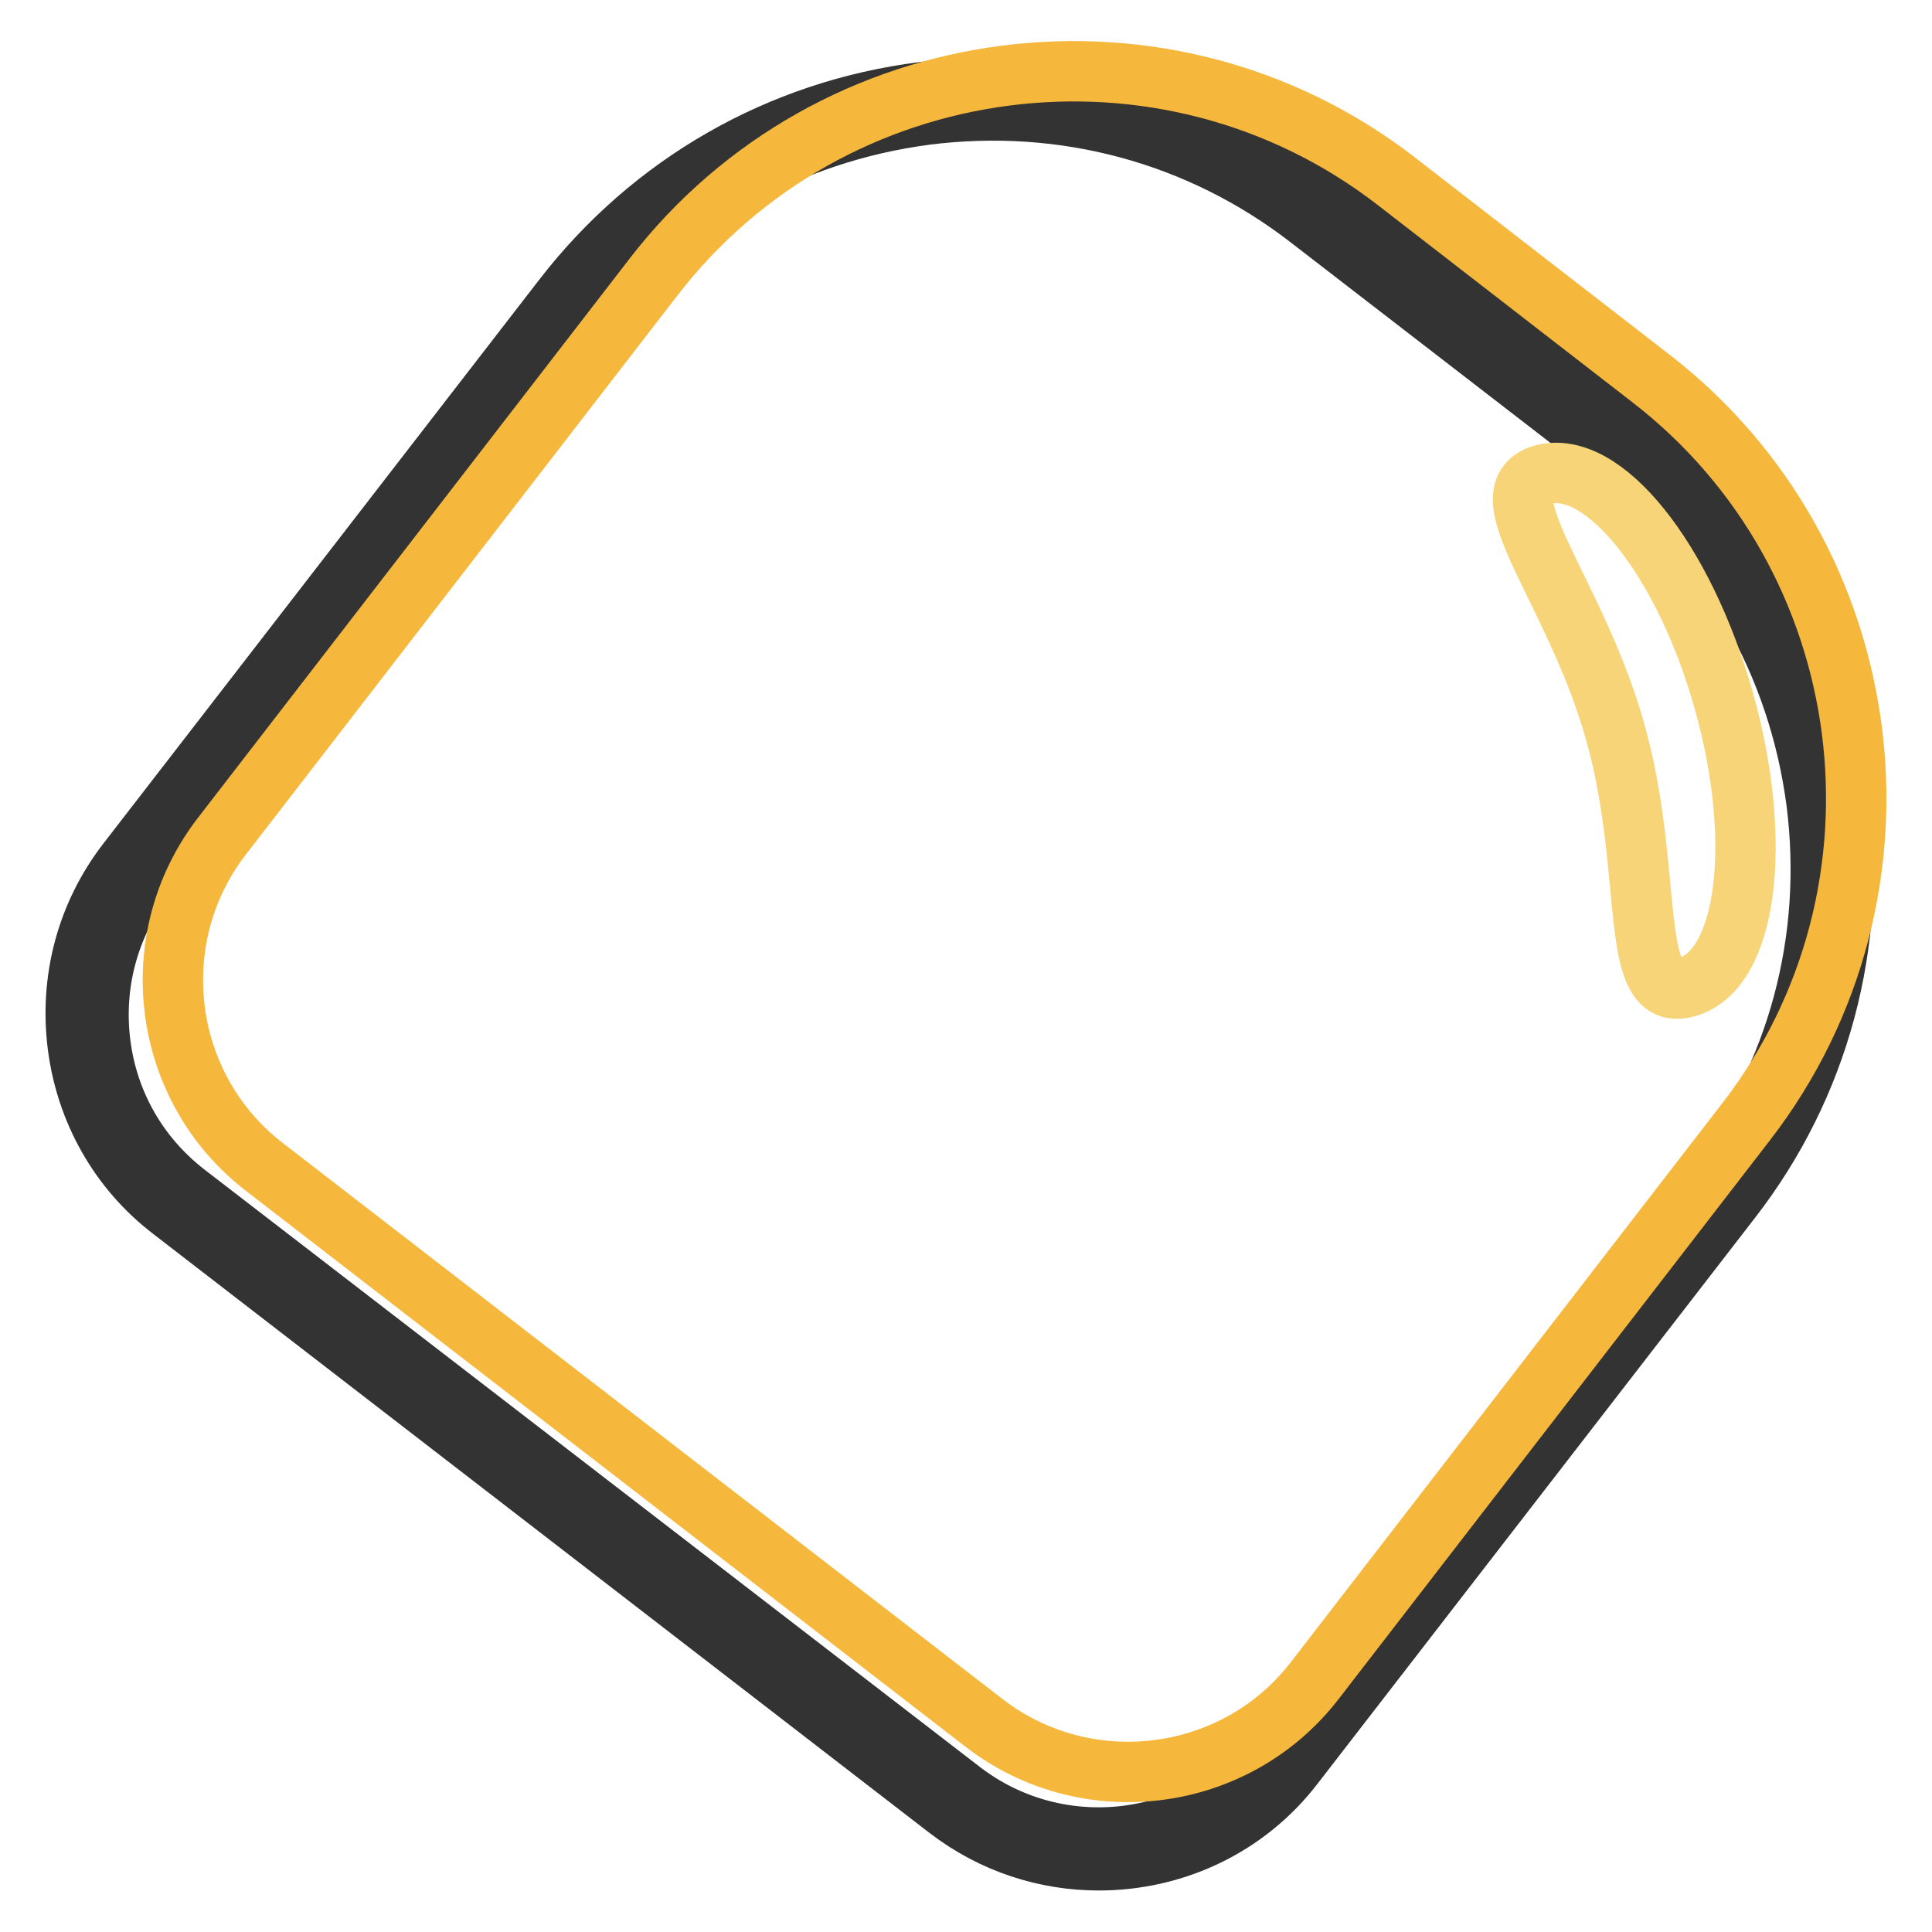 <?xml version="1.0" encoding="utf-8"?>
<!-- Svg Vector Icons : http://www.onlinewebfonts.com/icon -->
<!DOCTYPE svg PUBLIC "-//W3C//DTD SVG 1.1//EN" "http://www.w3.org/Graphics/SVG/1.1/DTD/svg11.dtd">
<svg version="1.1" xmlns="http://www.w3.org/2000/svg" xmlns:xlink="http://www.w3.org/1999/xlink" x="0px" y="0px" viewBox="0 0 256 256" enable-background="new 0 0 256 256" xml:space="preserve">
<g> <path stroke-width="8" fill-opacity="0" stroke="#333333"  d="M145.6,246.5c-7,0-14-2.2-20-6.8L22.7,160.3c-6.9-5.3-11.3-13.1-12.4-21.8c-1.1-8.7,1.2-17.3,6.5-24.2 l57.9-74.9c11.7-15.1,28.6-24.8,47.6-27.2c19.1-2.4,37.9,2.6,53,14.3l41.2,31.8c15.1,11.7,24.8,28.6,27.2,47.6 c2.4,19.1-2.6,37.9-14.3,53l-57.9,74.9C165.1,242.2,155.4,246.5,145.6,246.5z M127.4,237.3c13,10,31.7,7.6,41.7-5.3l57.9-75 c11.2-14.5,16-32.5,13.7-50.7c-2.4-18.3-11.6-34.5-26.1-45.6l-41.2-31.8c-14.5-11.2-32.5-16-50.7-13.7 c-18.3,2.4-34.5,11.6-45.6,26.1l-57.9,75c-4.8,6.3-6.9,14.1-5.9,22c1,7.9,5,14.9,11.3,19.8L127.4,237.3z"/> <path stroke-width="8" fill-opacity="0" stroke="#f5b83c"  d="M130.4,228.3L35,154.6c-13.6-10.5-16.1-30.2-5.6-43.8l57.2-74.1C110.2,6.1,154.5,0.4,185,24l33.7,26.1 c30.6,23.6,36.3,67.9,12.7,98.5l-57.2,74.1C163.7,236.3,144,238.8,130.4,228.3z"/> <path stroke-width="8" fill-opacity="0" stroke="#f8d478"  d="M214,96.9c-5.3-18.8-17.5-31.7-9.6-34c8-2.2,18.7,11.1,24,29.9c5.3,18.8,3.1,35.8-4.9,38 C215.6,133.1,219.3,115.6,214,96.9z"/></g>
</svg>